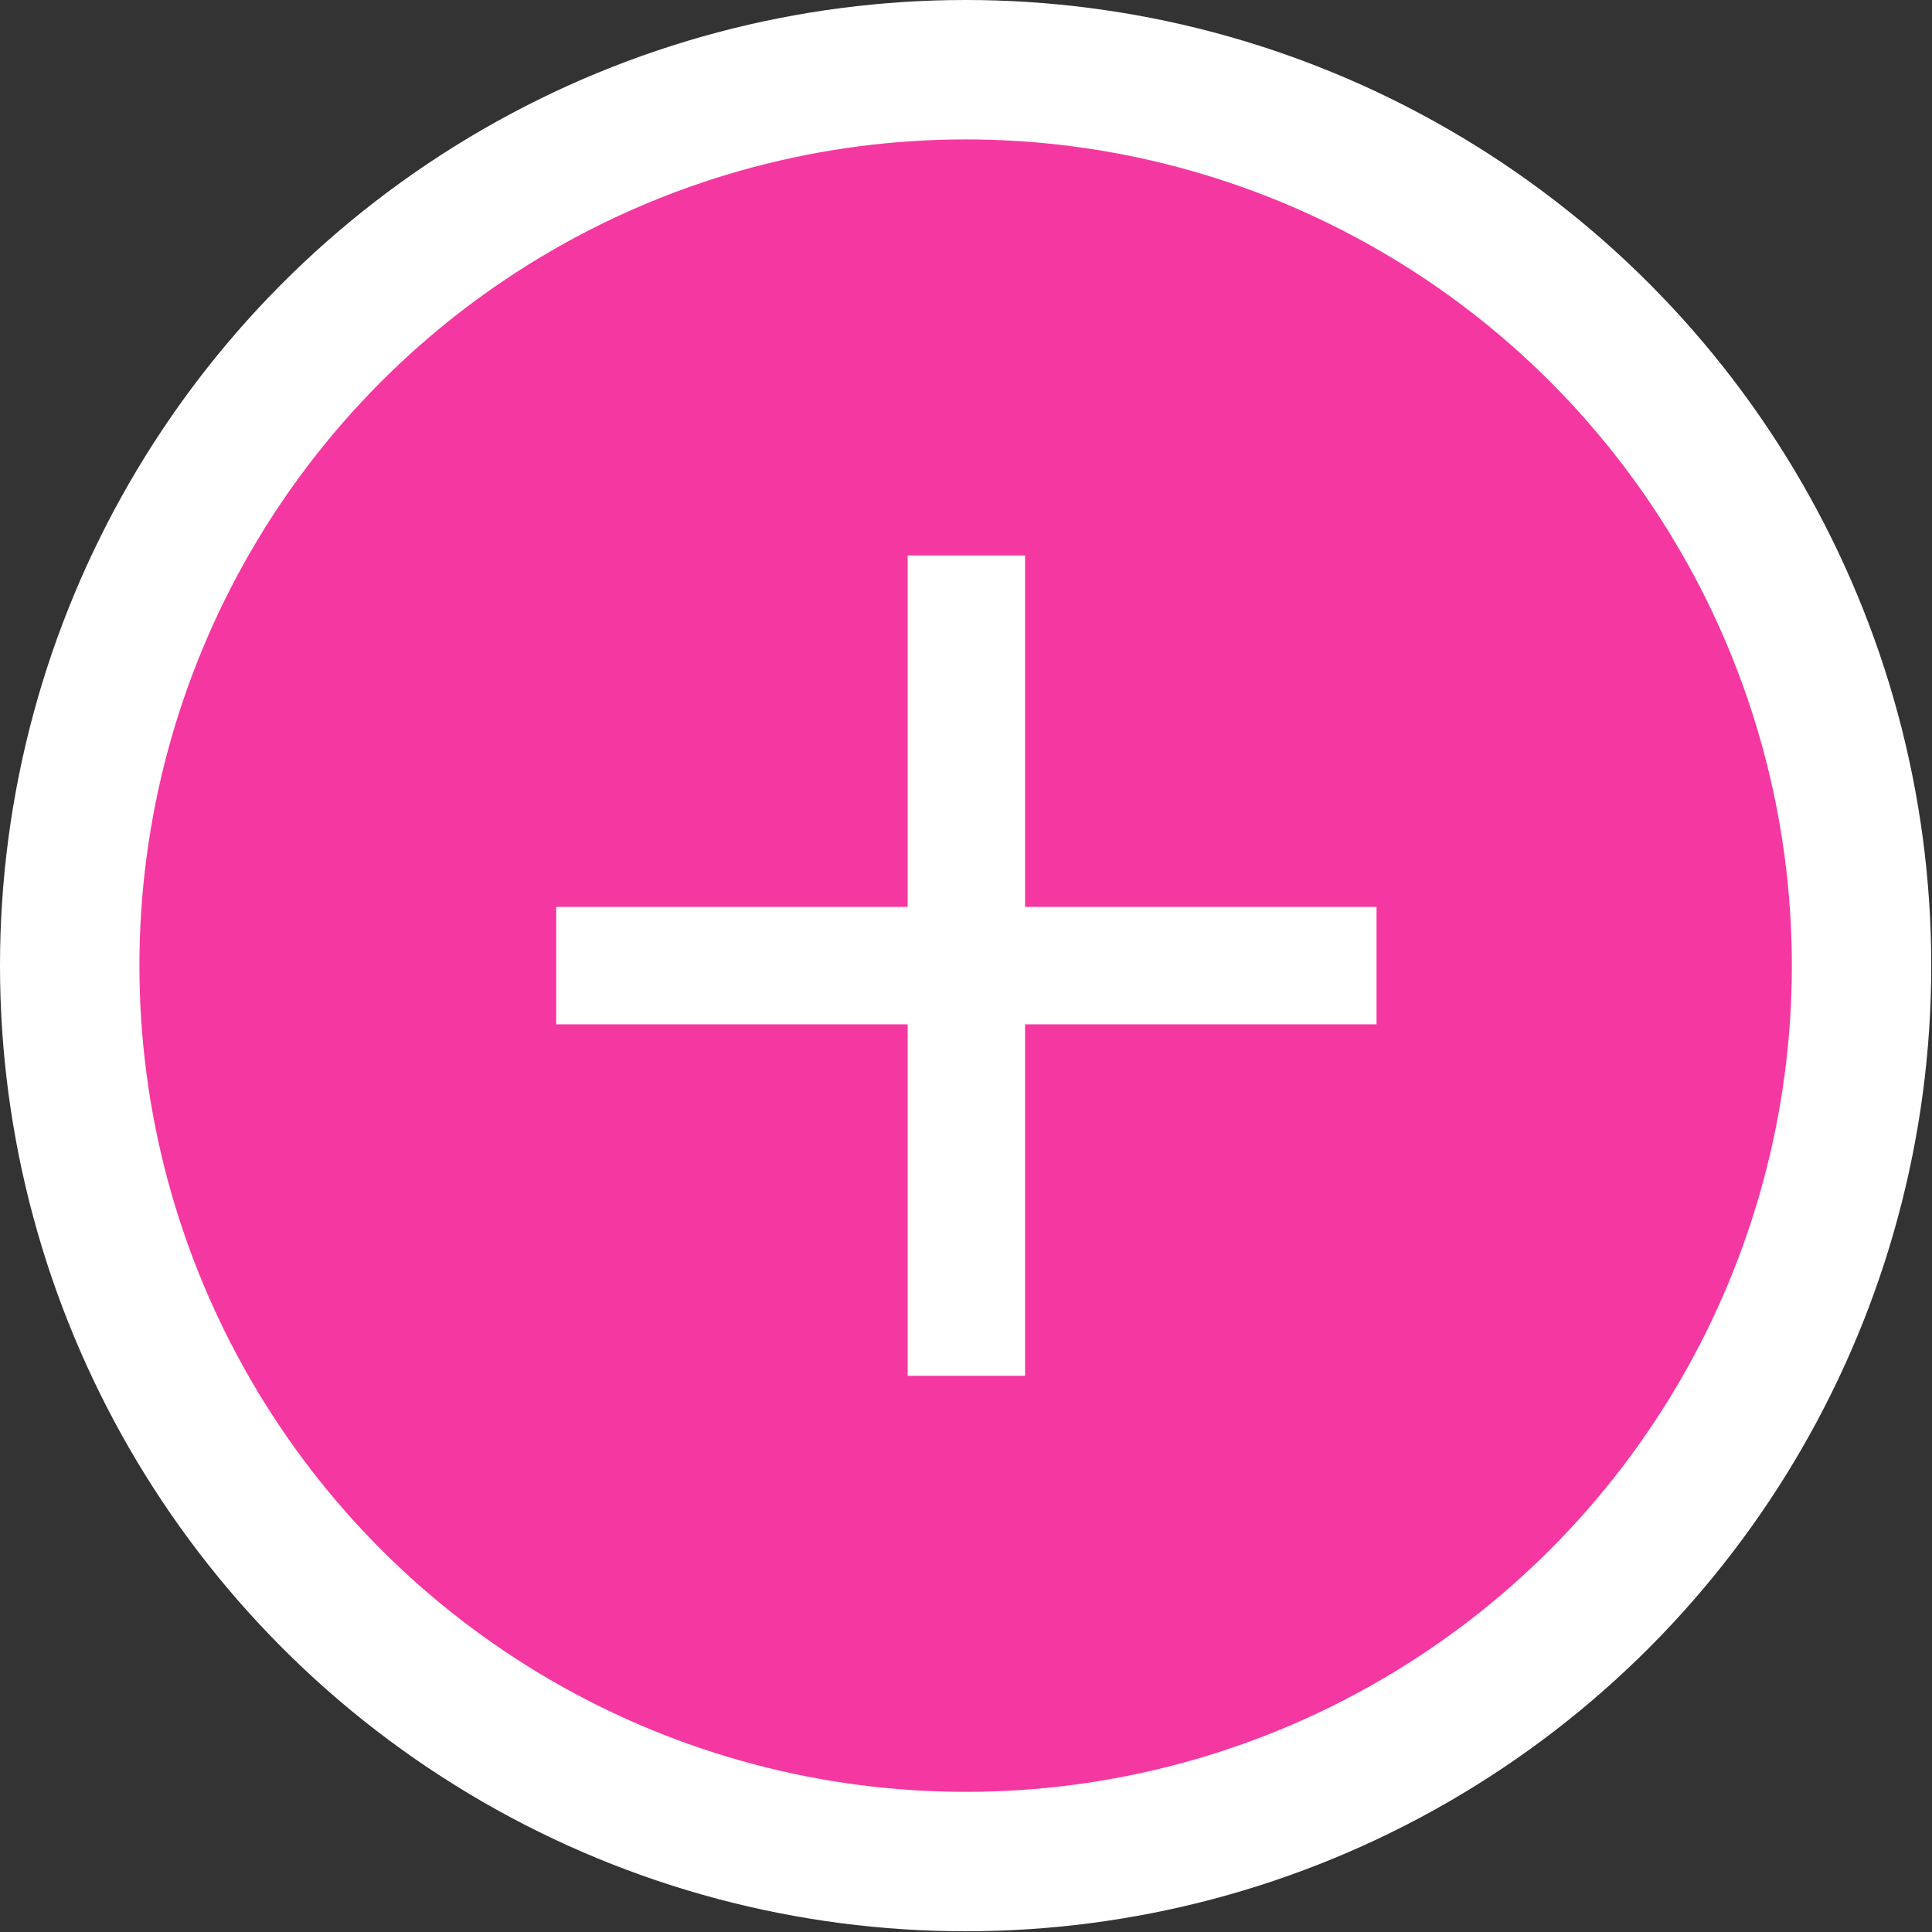 <?xml version="1.0" encoding="UTF-8"?>
<svg id="Layer_2" data-name="Layer 2" xmlns="http://www.w3.org/2000/svg" viewBox="0 0 26.33 26.33">
  <rect x="0" y="0" width="26.33" height="26.33" fill="#333333" stroke="none"/>
  <defs>
    <style>
      .cls-1 {
        fill: #f538a1;
      }

      .cls-2 {
        fill: #fff;
      }
    </style>
  </defs>
  <g id="Layer_1-2" data-name="Layer 1">
    <g>
      <circle class="cls-2" cx="13.16" cy="13.16" r="13.16"/>
      <circle class="cls-1" cx="13.16" cy="13.16" r="11.26"/>
      <path class="cls-2" d="M12.37,13.96h-4.79v-1.6h4.79s0-4.79,0-4.79h1.6v4.79s4.79,0,4.79,0v1.6h-4.79s0,4.79,0,4.79h-1.6v-4.79Z"/>
    </g>
  </g>
</svg>